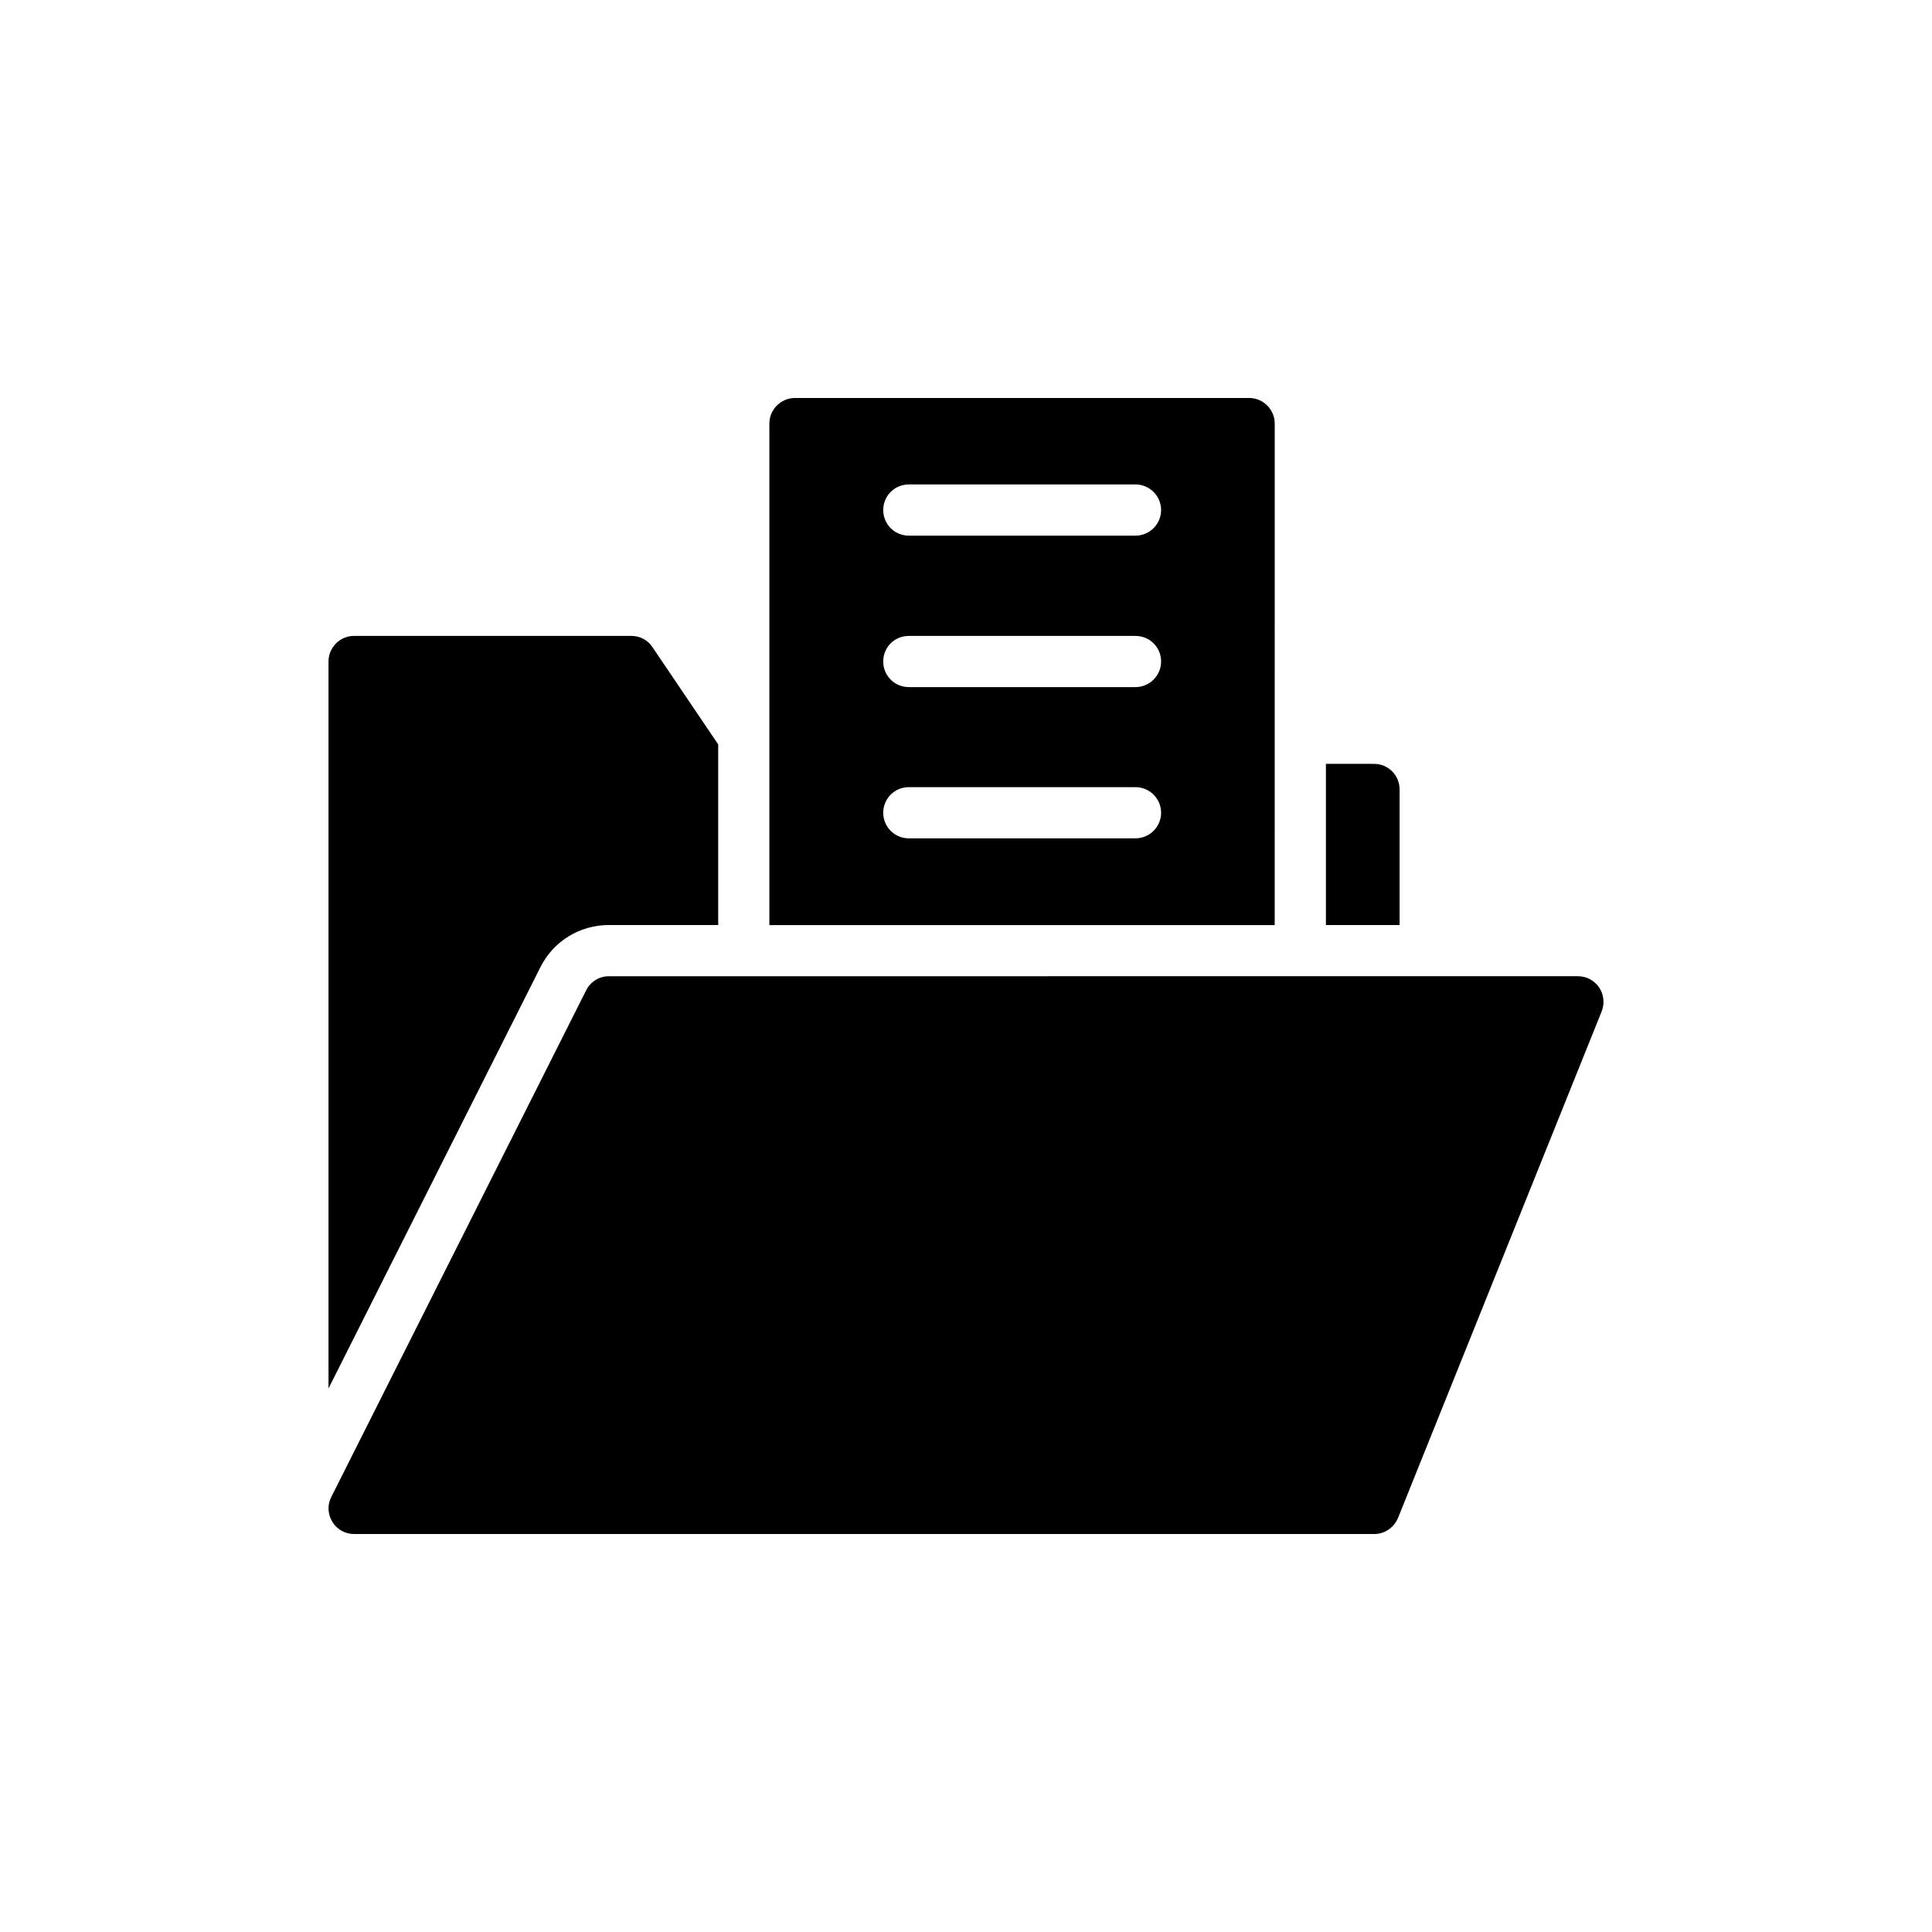 <?xml version="1.0" encoding="UTF-8"?>
<!-- Uploaded to: SVG Repo, www.svgrepo.com, Generator: SVG Repo Mixer Tools -->
<svg fill="#000000" width="800px" height="800px" version="1.1" viewBox="144 144 512 512" xmlns="http://www.w3.org/2000/svg">
 <g>
  <path d="m231.06 319.3v192.64l56.145-111.61c3.457-6.918 10.441-11.188 18.172-11.188h28.953v-47.875l-17.426-25.766c-1.223-1.898-3.324-2.984-5.629-2.984h-73.438c-3.727 0-6.777 3.051-6.777 6.781z"/>
  <path d="m495.38 346.43v42.719h19.527v-35.938c0-3.731-2.984-6.781-6.781-6.781z"/>
  <path d="m237.84 550.53h270.35c2.781 0 5.223-1.695 6.305-4.273l53.977-134.26c0.812-2.102 0.543-4.477-0.68-6.305-1.289-1.898-3.391-2.984-5.629-2.984l-256.79 0.004c-2.578 0-4.883 1.426-6.035 3.731l-67.539 134.26c-1.086 2.102-0.949 4.609 0.27 6.578 1.223 2.031 3.394 3.25 5.766 3.25z"/>
  <path d="m347.89 256.25v132.91h133.92l0.004-132.91c0-3.731-3.051-6.781-6.781-6.781h-120.36c-3.727 0-6.781 3.051-6.781 6.781zm36.957 16.137h60.078c3.731 0 6.781 3.051 6.781 6.781 0 3.731-3.051 6.781-6.781 6.781h-60.078c-3.797 0-6.781-3.051-6.781-6.781 0-3.731 2.984-6.781 6.781-6.781zm0 40.141h60.078c3.731 0 6.781 2.984 6.781 6.781 0 3.731-3.051 6.781-6.781 6.781h-60.078c-3.797 0-6.781-3.051-6.781-6.781 0-3.797 2.984-6.781 6.781-6.781zm0 40.078h60.078c3.731 0 6.781 3.051 6.781 6.781 0 3.731-3.051 6.781-6.781 6.781h-60.078c-3.797 0-6.781-3.051-6.781-6.781 0-3.731 2.984-6.781 6.781-6.781z"/>
 </g>
</svg>